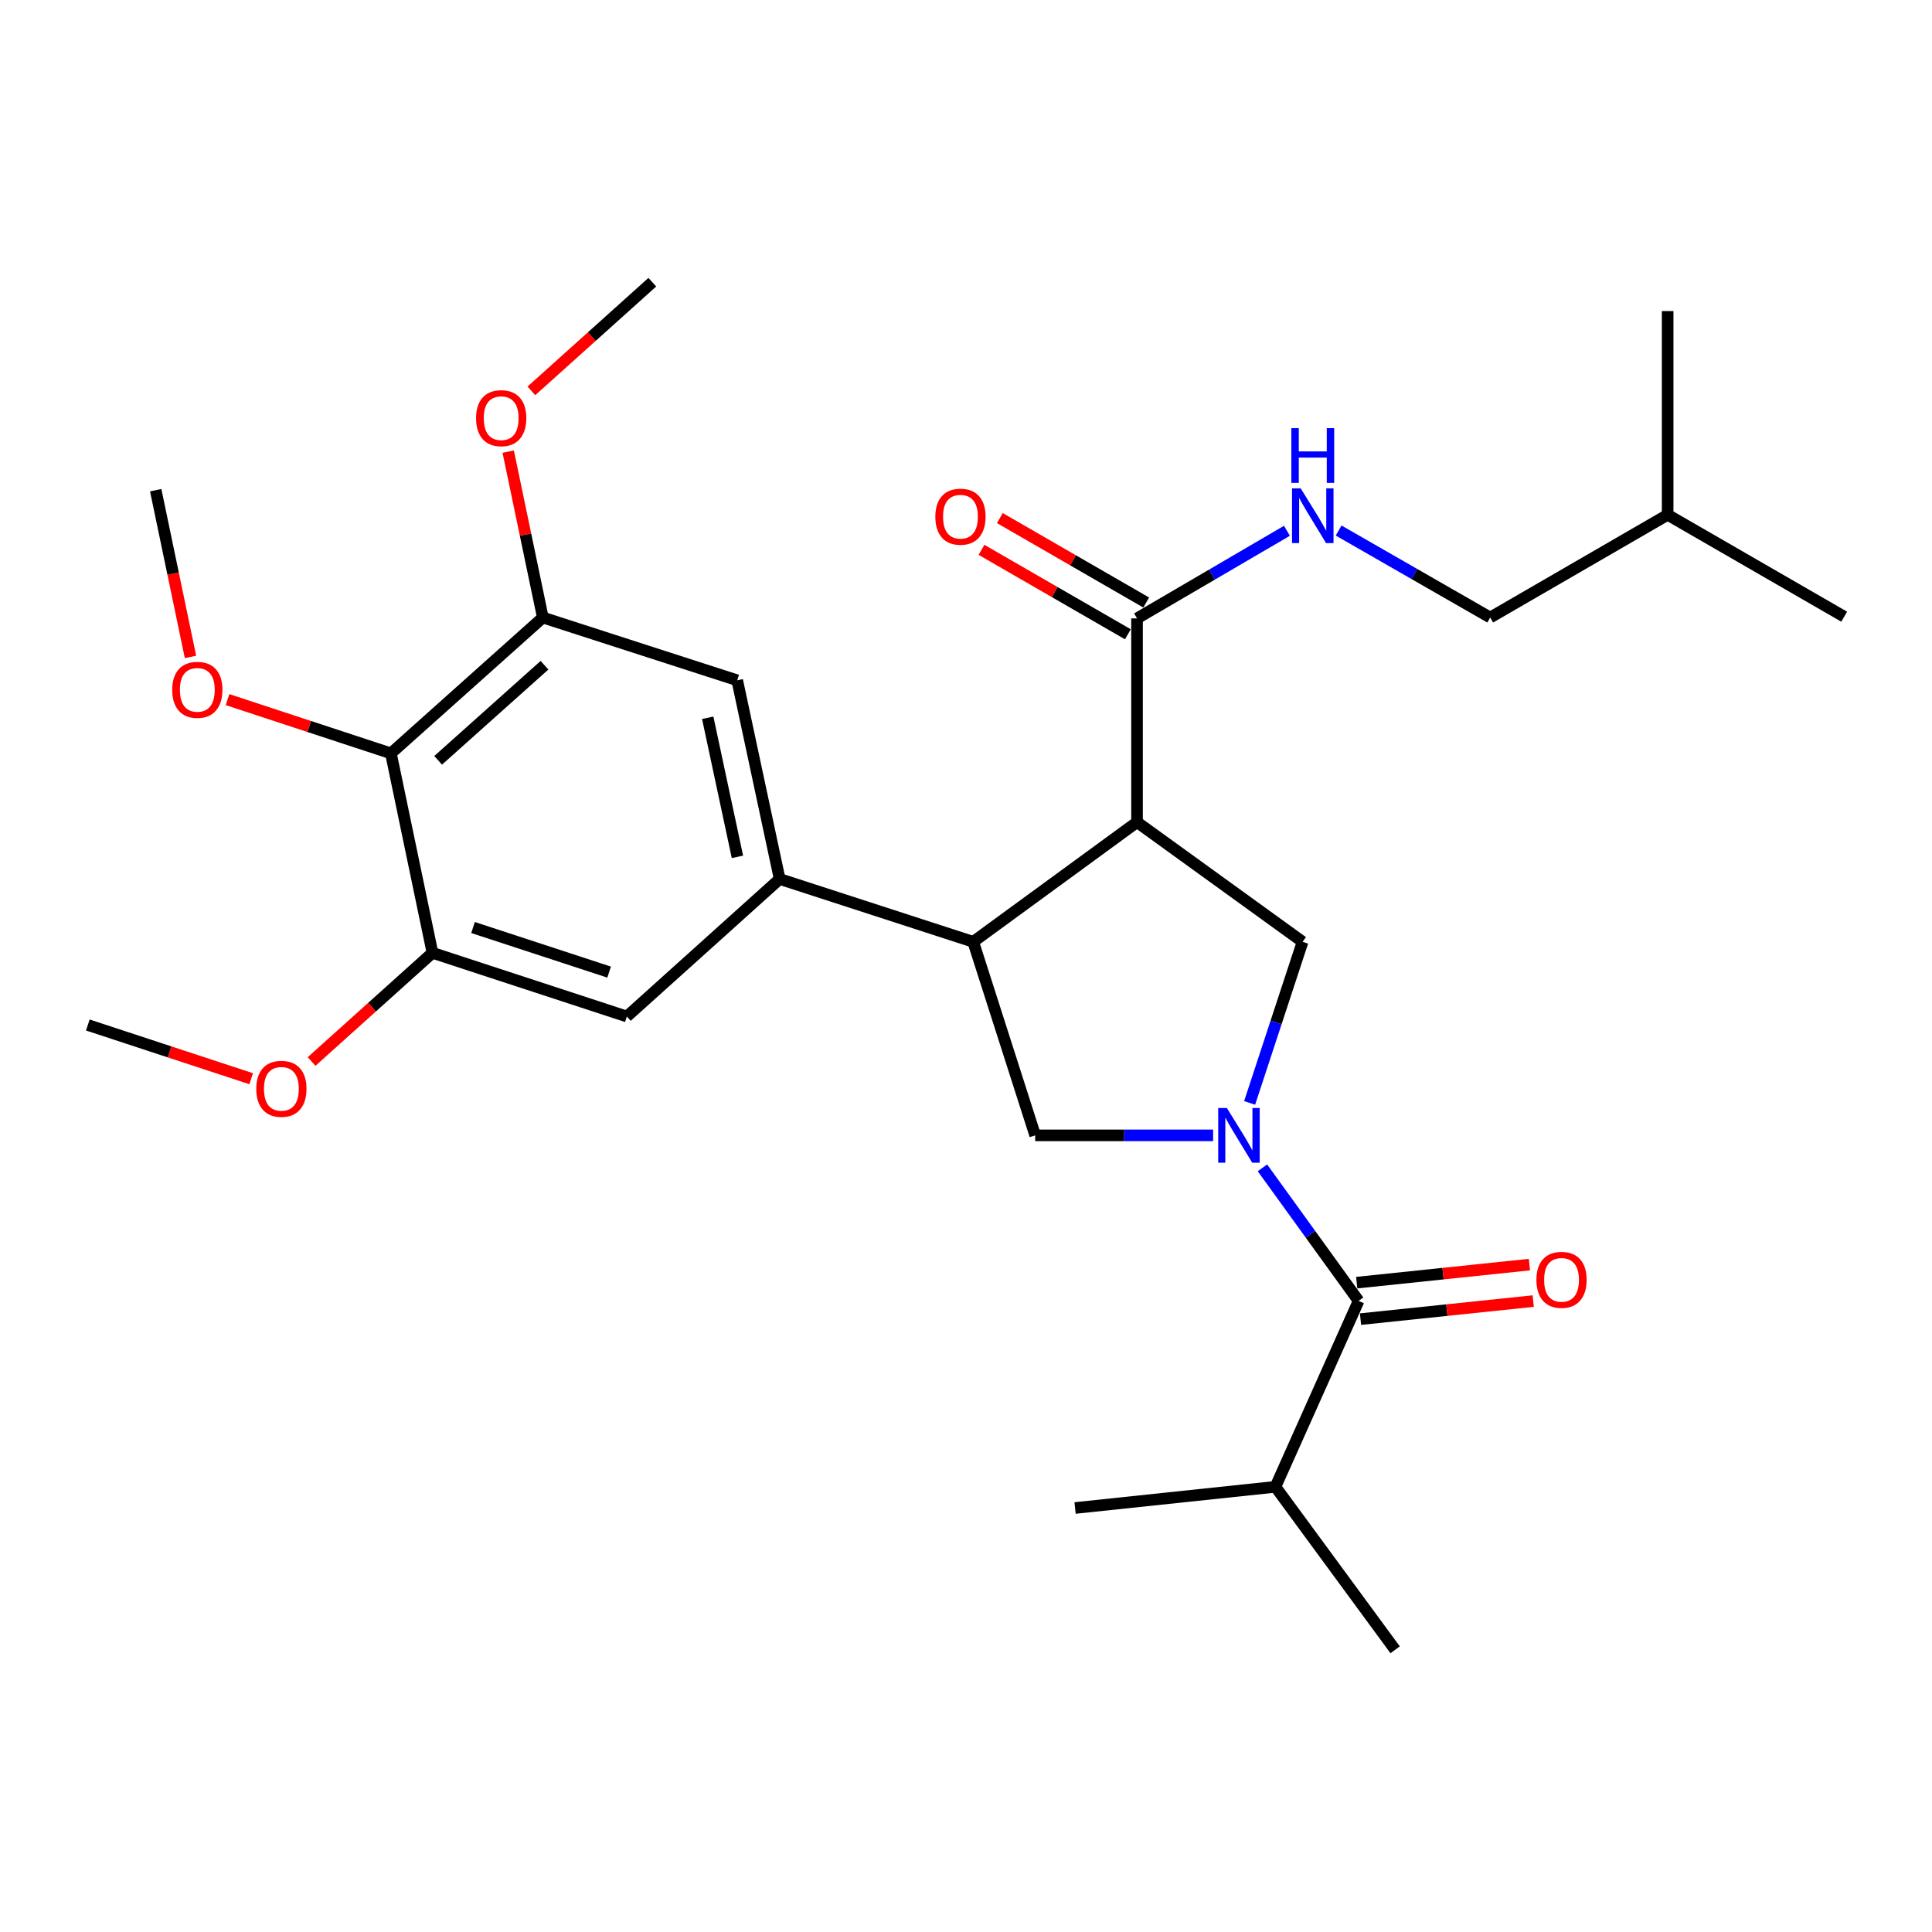 <?xml version='1.0' encoding='iso-8859-1'?>
<svg version='1.1' baseProfile='full'
              xmlns='http://www.w3.org/2000/svg'
                      xmlns:rdkit='http://www.rdkit.org/xml'
                      xmlns:xlink='http://www.w3.org/1999/xlink'
                  xml:space='preserve'
width='1000px' height='1000px' viewBox='0 0 1000 1000'>
<!-- END OF HEADER -->
<rect style='opacity:1.0;fill:#FFFFFF;stroke:none' width='1000' height='1000' x='0' y='0'> </rect>
<path class='bond-2' d='M 646.804,570.865 L 660.51,529.174' style='fill:none;fill-rule:evenodd;stroke:#0000FF;stroke-width:6px;stroke-linecap:butt;stroke-linejoin:miter;stroke-opacity:1' />
<path class='bond-2' d='M 660.51,529.174 L 674.215,487.483' style='fill:none;fill-rule:evenodd;stroke:#000000;stroke-width:6px;stroke-linecap:butt;stroke-linejoin:miter;stroke-opacity:1' />
<path class='bond-3' d='M 653.429,604.464 L 678.321,638.902' style='fill:none;fill-rule:evenodd;stroke:#0000FF;stroke-width:6px;stroke-linecap:butt;stroke-linejoin:miter;stroke-opacity:1' />
<path class='bond-3' d='M 678.321,638.902 L 703.214,673.34' style='fill:none;fill-rule:evenodd;stroke:#000000;stroke-width:6px;stroke-linecap:butt;stroke-linejoin:miter;stroke-opacity:1' />
<path class='bond-5' d='M 627.906,587.661 L 581.859,587.661' style='fill:none;fill-rule:evenodd;stroke:#0000FF;stroke-width:6px;stroke-linecap:butt;stroke-linejoin:miter;stroke-opacity:1' />
<path class='bond-5' d='M 581.859,587.661 L 535.811,587.661' style='fill:none;fill-rule:evenodd;stroke:#000000;stroke-width:6px;stroke-linecap:butt;stroke-linejoin:miter;stroke-opacity:1' />
<path class='bond-0' d='M 588.526,425.531 L 674.215,487.483' style='fill:none;fill-rule:evenodd;stroke:#000000;stroke-width:6px;stroke-linecap:butt;stroke-linejoin:miter;stroke-opacity:1' />
<path class='bond-6' d='M 588.526,425.531 L 588.526,320.08' style='fill:none;fill-rule:evenodd;stroke:#000000;stroke-width:6px;stroke-linecap:butt;stroke-linejoin:miter;stroke-opacity:1' />
<path class='bond-28' d='M 588.526,425.531 L 503.733,487.483' style='fill:none;fill-rule:evenodd;stroke:#000000;stroke-width:6px;stroke-linecap:butt;stroke-linejoin:miter;stroke-opacity:1' />
<path class='bond-1' d='M 503.733,487.483 L 535.811,587.661' style='fill:none;fill-rule:evenodd;stroke:#000000;stroke-width:6px;stroke-linecap:butt;stroke-linejoin:miter;stroke-opacity:1' />
<path class='bond-4' d='M 503.733,487.483 L 403.555,454.962' style='fill:none;fill-rule:evenodd;stroke:#000000;stroke-width:6px;stroke-linecap:butt;stroke-linejoin:miter;stroke-opacity:1' />
<path class='bond-13' d='M 704.201,682.779 L 748.895,678.108' style='fill:none;fill-rule:evenodd;stroke:#000000;stroke-width:6px;stroke-linecap:butt;stroke-linejoin:miter;stroke-opacity:1' />
<path class='bond-13' d='M 748.895,678.108 L 793.59,673.436' style='fill:none;fill-rule:evenodd;stroke:#FF0000;stroke-width:6px;stroke-linecap:butt;stroke-linejoin:miter;stroke-opacity:1' />
<path class='bond-13' d='M 702.228,663.901 L 746.922,659.229' style='fill:none;fill-rule:evenodd;stroke:#000000;stroke-width:6px;stroke-linecap:butt;stroke-linejoin:miter;stroke-opacity:1' />
<path class='bond-13' d='M 746.922,659.229 L 791.616,654.558' style='fill:none;fill-rule:evenodd;stroke:#FF0000;stroke-width:6px;stroke-linecap:butt;stroke-linejoin:miter;stroke-opacity:1' />
<path class='bond-15' d='M 703.214,673.34 L 660.159,769.574' style='fill:none;fill-rule:evenodd;stroke:#000000;stroke-width:6px;stroke-linecap:butt;stroke-linejoin:miter;stroke-opacity:1' />
<path class='bond-10' d='M 403.555,454.962 L 324.456,526.141' style='fill:none;fill-rule:evenodd;stroke:#000000;stroke-width:6px;stroke-linecap:butt;stroke-linejoin:miter;stroke-opacity:1' />
<path class='bond-11' d='M 403.555,454.962 L 381.579,352.126' style='fill:none;fill-rule:evenodd;stroke:#000000;stroke-width:6px;stroke-linecap:butt;stroke-linejoin:miter;stroke-opacity:1' />
<path class='bond-11' d='M 381.696,443.503 L 366.313,371.518' style='fill:none;fill-rule:evenodd;stroke:#000000;stroke-width:6px;stroke-linecap:butt;stroke-linejoin:miter;stroke-opacity:1' />
<path class='bond-12' d='M 588.526,320.08 L 627.32,297.409' style='fill:none;fill-rule:evenodd;stroke:#000000;stroke-width:6px;stroke-linecap:butt;stroke-linejoin:miter;stroke-opacity:1' />
<path class='bond-12' d='M 627.32,297.409 L 666.114,274.738' style='fill:none;fill-rule:evenodd;stroke:#0000FF;stroke-width:6px;stroke-linecap:butt;stroke-linejoin:miter;stroke-opacity:1' />
<path class='bond-14' d='M 593.268,311.859 L 555.39,290.007' style='fill:none;fill-rule:evenodd;stroke:#000000;stroke-width:6px;stroke-linecap:butt;stroke-linejoin:miter;stroke-opacity:1' />
<path class='bond-14' d='M 555.39,290.007 L 517.512,268.155' style='fill:none;fill-rule:evenodd;stroke:#FF0000;stroke-width:6px;stroke-linecap:butt;stroke-linejoin:miter;stroke-opacity:1' />
<path class='bond-14' d='M 583.783,328.301 L 545.905,306.449' style='fill:none;fill-rule:evenodd;stroke:#000000;stroke-width:6px;stroke-linecap:butt;stroke-linejoin:miter;stroke-opacity:1' />
<path class='bond-14' d='M 545.905,306.449 L 508.027,284.597' style='fill:none;fill-rule:evenodd;stroke:#FF0000;stroke-width:6px;stroke-linecap:butt;stroke-linejoin:miter;stroke-opacity:1' />
<path class='bond-7' d='M 202.334,389.941 L 280.968,319.626' style='fill:none;fill-rule:evenodd;stroke:#000000;stroke-width:6px;stroke-linecap:butt;stroke-linejoin:miter;stroke-opacity:1' />
<path class='bond-7' d='M 226.781,393.543 L 281.825,344.323' style='fill:none;fill-rule:evenodd;stroke:#000000;stroke-width:6px;stroke-linecap:butt;stroke-linejoin:miter;stroke-opacity:1' />
<path class='bond-16' d='M 202.334,389.941 L 160.053,376.031' style='fill:none;fill-rule:evenodd;stroke:#000000;stroke-width:6px;stroke-linecap:butt;stroke-linejoin:miter;stroke-opacity:1' />
<path class='bond-16' d='M 160.053,376.031 L 117.771,362.121' style='fill:none;fill-rule:evenodd;stroke:#FF0000;stroke-width:6px;stroke-linecap:butt;stroke-linejoin:miter;stroke-opacity:1' />
<path class='bond-29' d='M 202.334,389.941 L 223.846,493.177' style='fill:none;fill-rule:evenodd;stroke:#000000;stroke-width:6px;stroke-linecap:butt;stroke-linejoin:miter;stroke-opacity:1' />
<path class='bond-8' d='M 223.846,493.177 L 324.456,526.141' style='fill:none;fill-rule:evenodd;stroke:#000000;stroke-width:6px;stroke-linecap:butt;stroke-linejoin:miter;stroke-opacity:1' />
<path class='bond-8' d='M 244.847,480.084 L 315.274,503.159' style='fill:none;fill-rule:evenodd;stroke:#000000;stroke-width:6px;stroke-linecap:butt;stroke-linejoin:miter;stroke-opacity:1' />
<path class='bond-17' d='M 223.846,493.177 L 192.559,521.308' style='fill:none;fill-rule:evenodd;stroke:#000000;stroke-width:6px;stroke-linecap:butt;stroke-linejoin:miter;stroke-opacity:1' />
<path class='bond-17' d='M 192.559,521.308 L 161.272,549.439' style='fill:none;fill-rule:evenodd;stroke:#FF0000;stroke-width:6px;stroke-linecap:butt;stroke-linejoin:miter;stroke-opacity:1' />
<path class='bond-9' d='M 280.968,319.626 L 381.579,352.126' style='fill:none;fill-rule:evenodd;stroke:#000000;stroke-width:6px;stroke-linecap:butt;stroke-linejoin:miter;stroke-opacity:1' />
<path class='bond-18' d='M 280.968,319.626 L 272.007,276.691' style='fill:none;fill-rule:evenodd;stroke:#000000;stroke-width:6px;stroke-linecap:butt;stroke-linejoin:miter;stroke-opacity:1' />
<path class='bond-18' d='M 272.007,276.691 L 263.045,233.756' style='fill:none;fill-rule:evenodd;stroke:#FF0000;stroke-width:6px;stroke-linecap:butt;stroke-linejoin:miter;stroke-opacity:1' />
<path class='bond-19' d='M 692.875,274.605 L 732.1,297.116' style='fill:none;fill-rule:evenodd;stroke:#0000FF;stroke-width:6px;stroke-linecap:butt;stroke-linejoin:miter;stroke-opacity:1' />
<path class='bond-19' d='M 732.1,297.116 L 771.325,319.626' style='fill:none;fill-rule:evenodd;stroke:#000000;stroke-width:6px;stroke-linecap:butt;stroke-linejoin:miter;stroke-opacity:1' />
<path class='bond-21' d='M 660.159,769.574 L 556.458,780.541' style='fill:none;fill-rule:evenodd;stroke:#000000;stroke-width:6px;stroke-linecap:butt;stroke-linejoin:miter;stroke-opacity:1' />
<path class='bond-22' d='M 660.159,769.574 L 722.121,853.935' style='fill:none;fill-rule:evenodd;stroke:#000000;stroke-width:6px;stroke-linecap:butt;stroke-linejoin:miter;stroke-opacity:1' />
<path class='bond-23' d='M 98.596,340.02 L 89.594,296.87' style='fill:none;fill-rule:evenodd;stroke:#FF0000;stroke-width:6px;stroke-linecap:butt;stroke-linejoin:miter;stroke-opacity:1' />
<path class='bond-23' d='M 89.594,296.87 L 80.591,253.72' style='fill:none;fill-rule:evenodd;stroke:#000000;stroke-width:6px;stroke-linecap:butt;stroke-linejoin:miter;stroke-opacity:1' />
<path class='bond-24' d='M 130.007,558.349 L 87.731,544.444' style='fill:none;fill-rule:evenodd;stroke:#FF0000;stroke-width:6px;stroke-linecap:butt;stroke-linejoin:miter;stroke-opacity:1' />
<path class='bond-24' d='M 87.731,544.444 L 45.455,530.539' style='fill:none;fill-rule:evenodd;stroke:#000000;stroke-width:6px;stroke-linecap:butt;stroke-linejoin:miter;stroke-opacity:1' />
<path class='bond-25' d='M 275.043,202.314 L 306.34,174.189' style='fill:none;fill-rule:evenodd;stroke:#FF0000;stroke-width:6px;stroke-linecap:butt;stroke-linejoin:miter;stroke-opacity:1' />
<path class='bond-25' d='M 306.34,174.189 L 337.637,146.065' style='fill:none;fill-rule:evenodd;stroke:#000000;stroke-width:6px;stroke-linecap:butt;stroke-linejoin:miter;stroke-opacity:1' />
<path class='bond-20' d='M 771.325,319.626 L 863.172,266.458' style='fill:none;fill-rule:evenodd;stroke:#000000;stroke-width:6px;stroke-linecap:butt;stroke-linejoin:miter;stroke-opacity:1' />
<path class='bond-26' d='M 863.172,266.458 L 863.172,161.007' style='fill:none;fill-rule:evenodd;stroke:#000000;stroke-width:6px;stroke-linecap:butt;stroke-linejoin:miter;stroke-opacity:1' />
<path class='bond-27' d='M 863.172,266.458 L 954.545,319.194' style='fill:none;fill-rule:evenodd;stroke:#000000;stroke-width:6px;stroke-linecap:butt;stroke-linejoin:miter;stroke-opacity:1' />
<path  class='atom-0' d='M 635.023 573.501
L 644.303 588.501
Q 645.223 589.981, 646.703 592.661
Q 648.183 595.341, 648.263 595.501
L 648.263 573.501
L 652.023 573.501
L 652.023 601.821
L 648.143 601.821
L 638.183 585.421
Q 637.023 583.501, 635.783 581.301
Q 634.583 579.101, 634.223 578.421
L 634.223 601.821
L 630.543 601.821
L 630.543 573.501
L 635.023 573.501
' fill='#0000FF'/>
<path  class='atom-13' d='M 673.228 252.762
L 682.508 267.762
Q 683.428 269.242, 684.908 271.922
Q 686.388 274.602, 686.468 274.762
L 686.468 252.762
L 690.228 252.762
L 690.228 281.082
L 686.348 281.082
L 676.388 264.682
Q 675.228 262.762, 673.988 260.562
Q 672.788 258.362, 672.428 257.682
L 672.428 281.082
L 668.748 281.082
L 668.748 252.762
L 673.228 252.762
' fill='#0000FF'/>
<path  class='atom-13' d='M 668.408 221.61
L 672.248 221.61
L 672.248 233.65
L 686.728 233.65
L 686.728 221.61
L 690.568 221.61
L 690.568 249.93
L 686.728 249.93
L 686.728 236.85
L 672.248 236.85
L 672.248 249.93
L 668.408 249.93
L 668.408 221.61
' fill='#0000FF'/>
<path  class='atom-14' d='M 795.243 662.443
Q 795.243 655.643, 798.603 651.843
Q 801.963 648.043, 808.243 648.043
Q 814.523 648.043, 817.883 651.843
Q 821.243 655.643, 821.243 662.443
Q 821.243 669.323, 817.843 673.243
Q 814.443 677.123, 808.243 677.123
Q 802.003 677.123, 798.603 673.243
Q 795.243 669.363, 795.243 662.443
M 808.243 673.923
Q 812.563 673.923, 814.883 671.043
Q 817.243 668.123, 817.243 662.443
Q 817.243 656.883, 814.883 654.083
Q 812.563 651.243, 808.243 651.243
Q 803.923 651.243, 801.563 654.043
Q 799.243 656.843, 799.243 662.443
Q 799.243 668.163, 801.563 671.043
Q 803.923 673.923, 808.243 673.923
' fill='#FF0000'/>
<path  class='atom-15' d='M 484.132 267.435
Q 484.132 260.635, 487.492 256.835
Q 490.852 253.035, 497.132 253.035
Q 503.412 253.035, 506.772 256.835
Q 510.132 260.635, 510.132 267.435
Q 510.132 274.315, 506.732 278.235
Q 503.332 282.115, 497.132 282.115
Q 490.892 282.115, 487.492 278.235
Q 484.132 274.355, 484.132 267.435
M 497.132 278.915
Q 501.452 278.915, 503.772 276.035
Q 506.132 273.115, 506.132 267.435
Q 506.132 261.875, 503.772 259.075
Q 501.452 256.235, 497.132 256.235
Q 492.812 256.235, 490.452 259.035
Q 488.132 261.835, 488.132 267.435
Q 488.132 273.155, 490.452 276.035
Q 492.812 278.915, 497.132 278.915
' fill='#FF0000'/>
<path  class='atom-17' d='M 89.134 357.057
Q 89.134 350.257, 92.494 346.457
Q 95.854 342.657, 102.134 342.657
Q 108.414 342.657, 111.774 346.457
Q 115.134 350.257, 115.134 357.057
Q 115.134 363.937, 111.734 367.857
Q 108.334 371.737, 102.134 371.737
Q 95.894 371.737, 92.494 367.857
Q 89.134 363.977, 89.134 357.057
M 102.134 368.537
Q 106.454 368.537, 108.774 365.657
Q 111.134 362.737, 111.134 357.057
Q 111.134 351.497, 108.774 348.697
Q 106.454 345.857, 102.134 345.857
Q 97.814 345.857, 95.454 348.657
Q 93.134 351.457, 93.134 357.057
Q 93.134 362.777, 95.454 365.657
Q 97.814 368.537, 102.134 368.537
' fill='#FF0000'/>
<path  class='atom-18' d='M 132.643 563.572
Q 132.643 556.772, 136.003 552.972
Q 139.363 549.172, 145.643 549.172
Q 151.923 549.172, 155.283 552.972
Q 158.643 556.772, 158.643 563.572
Q 158.643 570.452, 155.243 574.372
Q 151.843 578.252, 145.643 578.252
Q 139.403 578.252, 136.003 574.372
Q 132.643 570.492, 132.643 563.572
M 145.643 575.052
Q 149.963 575.052, 152.283 572.172
Q 154.643 569.252, 154.643 563.572
Q 154.643 558.012, 152.283 555.212
Q 149.963 552.372, 145.643 552.372
Q 141.323 552.372, 138.963 555.172
Q 136.643 557.972, 136.643 563.572
Q 136.643 569.292, 138.963 572.172
Q 141.323 575.052, 145.643 575.052
' fill='#FF0000'/>
<path  class='atom-19' d='M 246.414 216.439
Q 246.414 209.639, 249.774 205.839
Q 253.134 202.039, 259.414 202.039
Q 265.694 202.039, 269.054 205.839
Q 272.414 209.639, 272.414 216.439
Q 272.414 223.319, 269.014 227.239
Q 265.614 231.119, 259.414 231.119
Q 253.174 231.119, 249.774 227.239
Q 246.414 223.359, 246.414 216.439
M 259.414 227.919
Q 263.734 227.919, 266.054 225.039
Q 268.414 222.119, 268.414 216.439
Q 268.414 210.879, 266.054 208.079
Q 263.734 205.239, 259.414 205.239
Q 255.094 205.239, 252.734 208.039
Q 250.414 210.839, 250.414 216.439
Q 250.414 222.159, 252.734 225.039
Q 255.094 227.919, 259.414 227.919
' fill='#FF0000'/>
</svg>
